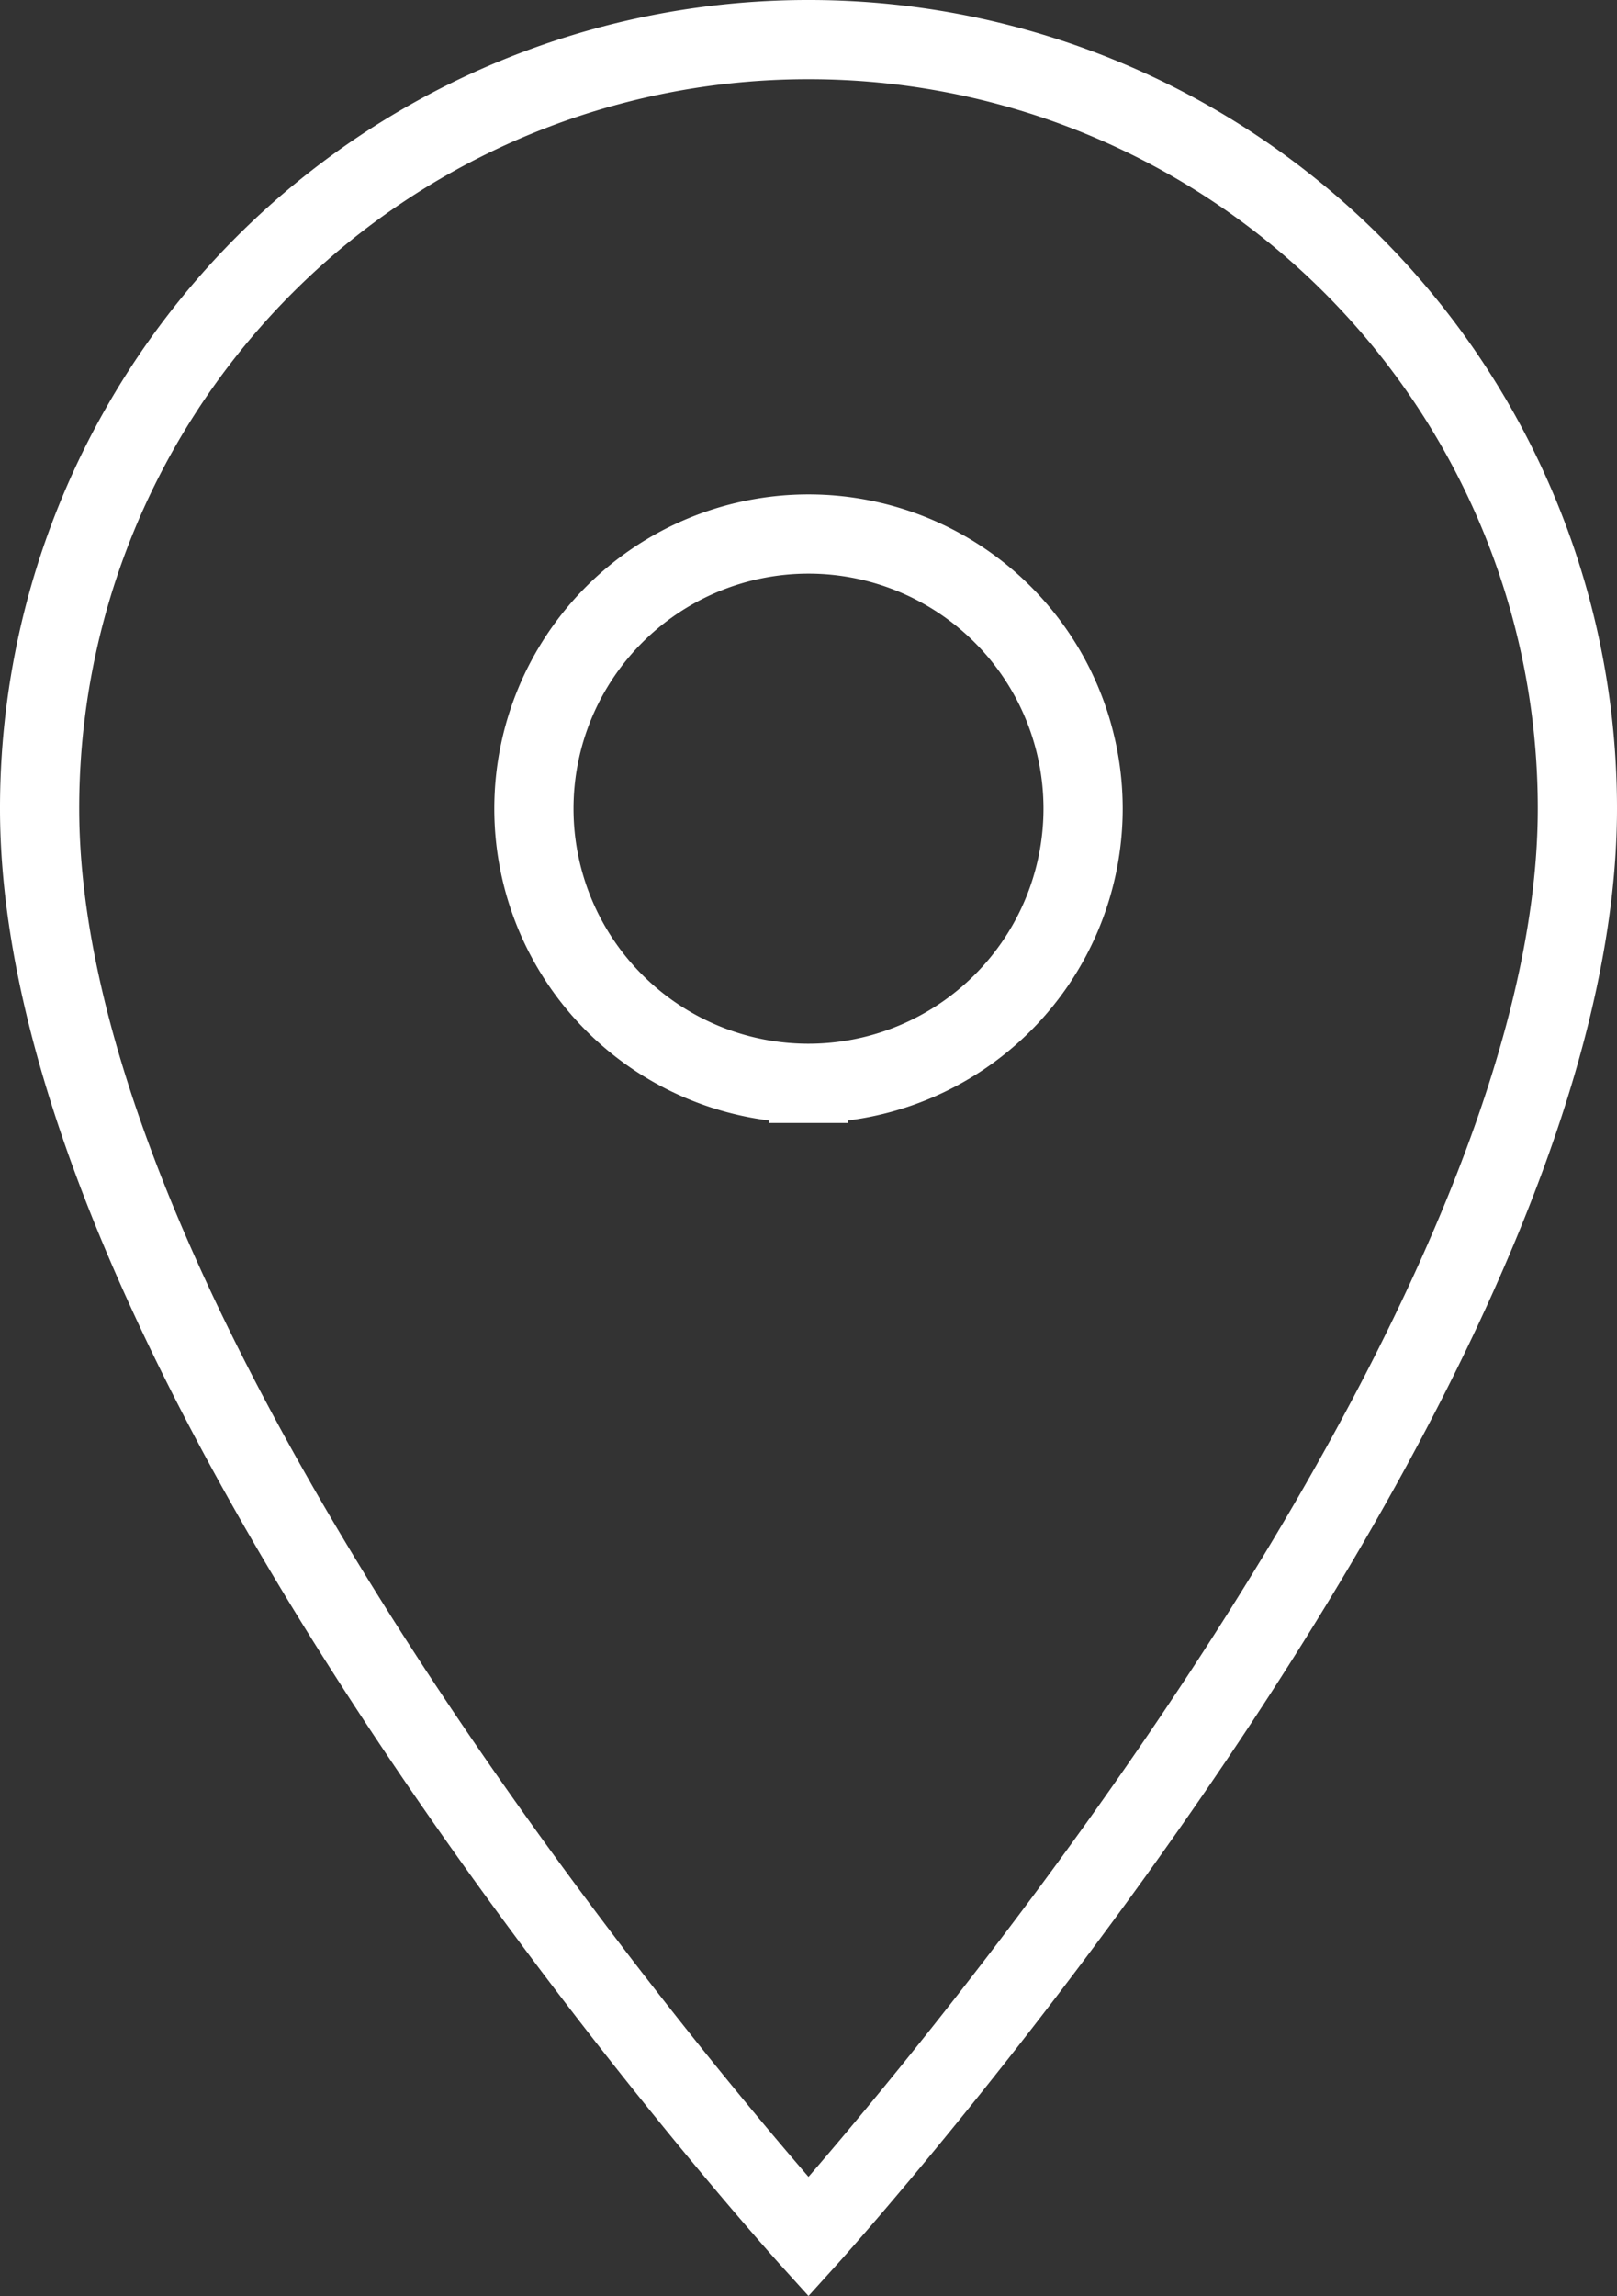 <svg xmlns="http://www.w3.org/2000/svg" width="40.826" height="57.957" viewBox="0 0 40.826 57.957">
  <rect x="0" y="0" width="40.826" height="57.957" fill="#333333" stroke="none"/>
  <path id="Icon_material-location-on" data-name="Icon material-location-on" d="M26.913,3A19.4,19.4,0,0,0,7.5,22.413c0,14.56,19.413,36.052,19.413,36.052S46.326,36.973,46.326,22.413A19.4,19.4,0,0,0,26.913,3Zm0,26.346a6.933,6.933,0,1,1,6.933-6.933A6.936,6.936,0,0,1,26.913,29.346Z" transform="translate(-6.5 -2)" fill="none" stroke="#fff" stroke-width="2"/>
</svg>
